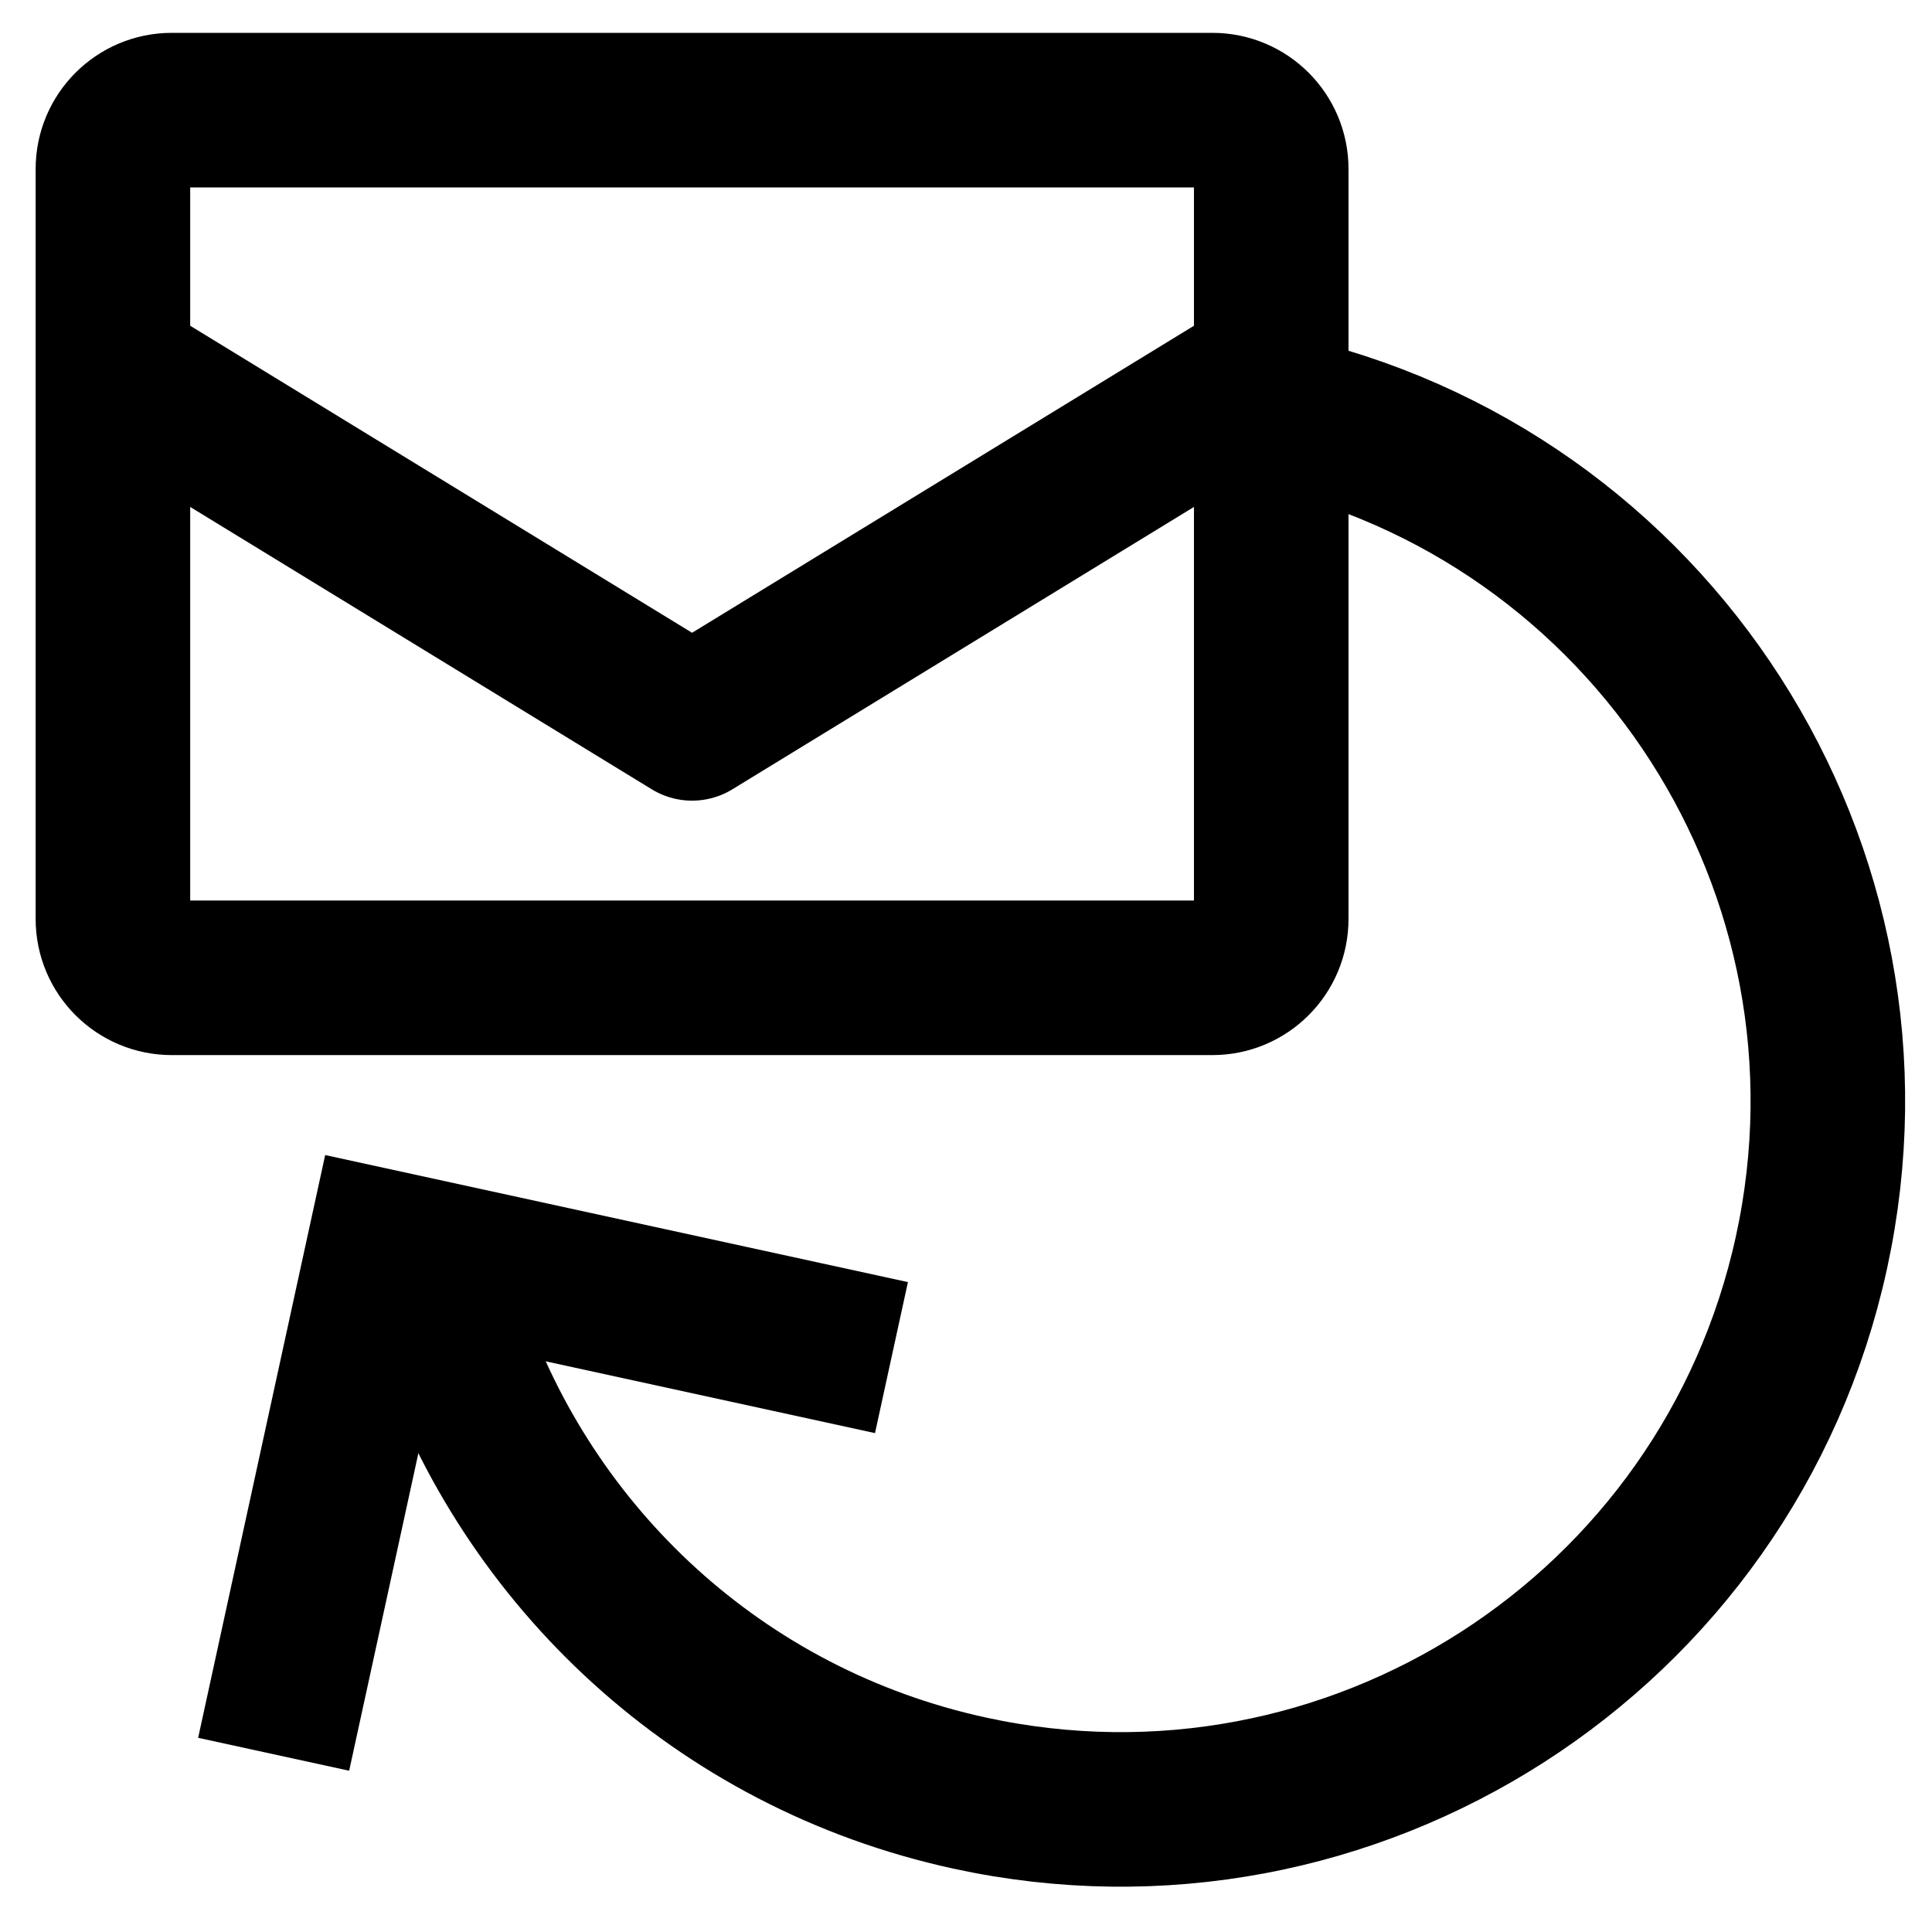 <?xml version="1.0" encoding="utf-8"?>
<!-- Generator: Adobe Illustrator 15.1.0, SVG Export Plug-In . SVG Version: 6.00 Build 0)  -->
<!DOCTYPE svg PUBLIC "-//W3C//DTD SVG 1.1//EN" "http://www.w3.org/Graphics/SVG/1.1/DTD/svg11.dtd">
<svg version="1.1" id="Layer_1" xmlns="http://www.w3.org/2000/svg" xmlns:xlink="http://www.w3.org/1999/xlink" x="0px" y="0px"
	 width="500px" height="500px" viewBox="0 0 500 500" enable-background="new 0 0 500 500" xml:space="preserve">
<path fill="none" stroke="#000000" stroke-width="40" stroke-miterlimit="10" d="M328.993,237.826
	c0,8.412-6.819,15.231-15.231,15.231H44.454c-8.412,0-15.231-6.819-15.231-15.231V43.73c0-8.412,6.819-15.23,15.231-15.23h269.309
	c8.411,0,15.23,6.818,15.23,15.23V237.826z"/>
<polyline fill="none" stroke="#000000" stroke-width="40" stroke-linejoin="round" stroke-miterlimit="10" points="27.314,94.348 
	179.107,187.208 330.901,94.348 "/>
<path fill="none" stroke="#000000" stroke-width="40" stroke-miterlimit="10" d="M328.892,106.194
	c98.814,21.541,161.46,119.109,139.918,217.926c-21.541,98.816-119.11,161.458-217.925,139.917
	c-64.953-14.159-114.277-61.168-134.337-119.786"/>
<polyline fill="none" stroke="#000000" stroke-width="40" stroke-miterlimit="10" points="70.82,454.005 99.437,322.729 
	230.712,351.347 "/>
</svg>
